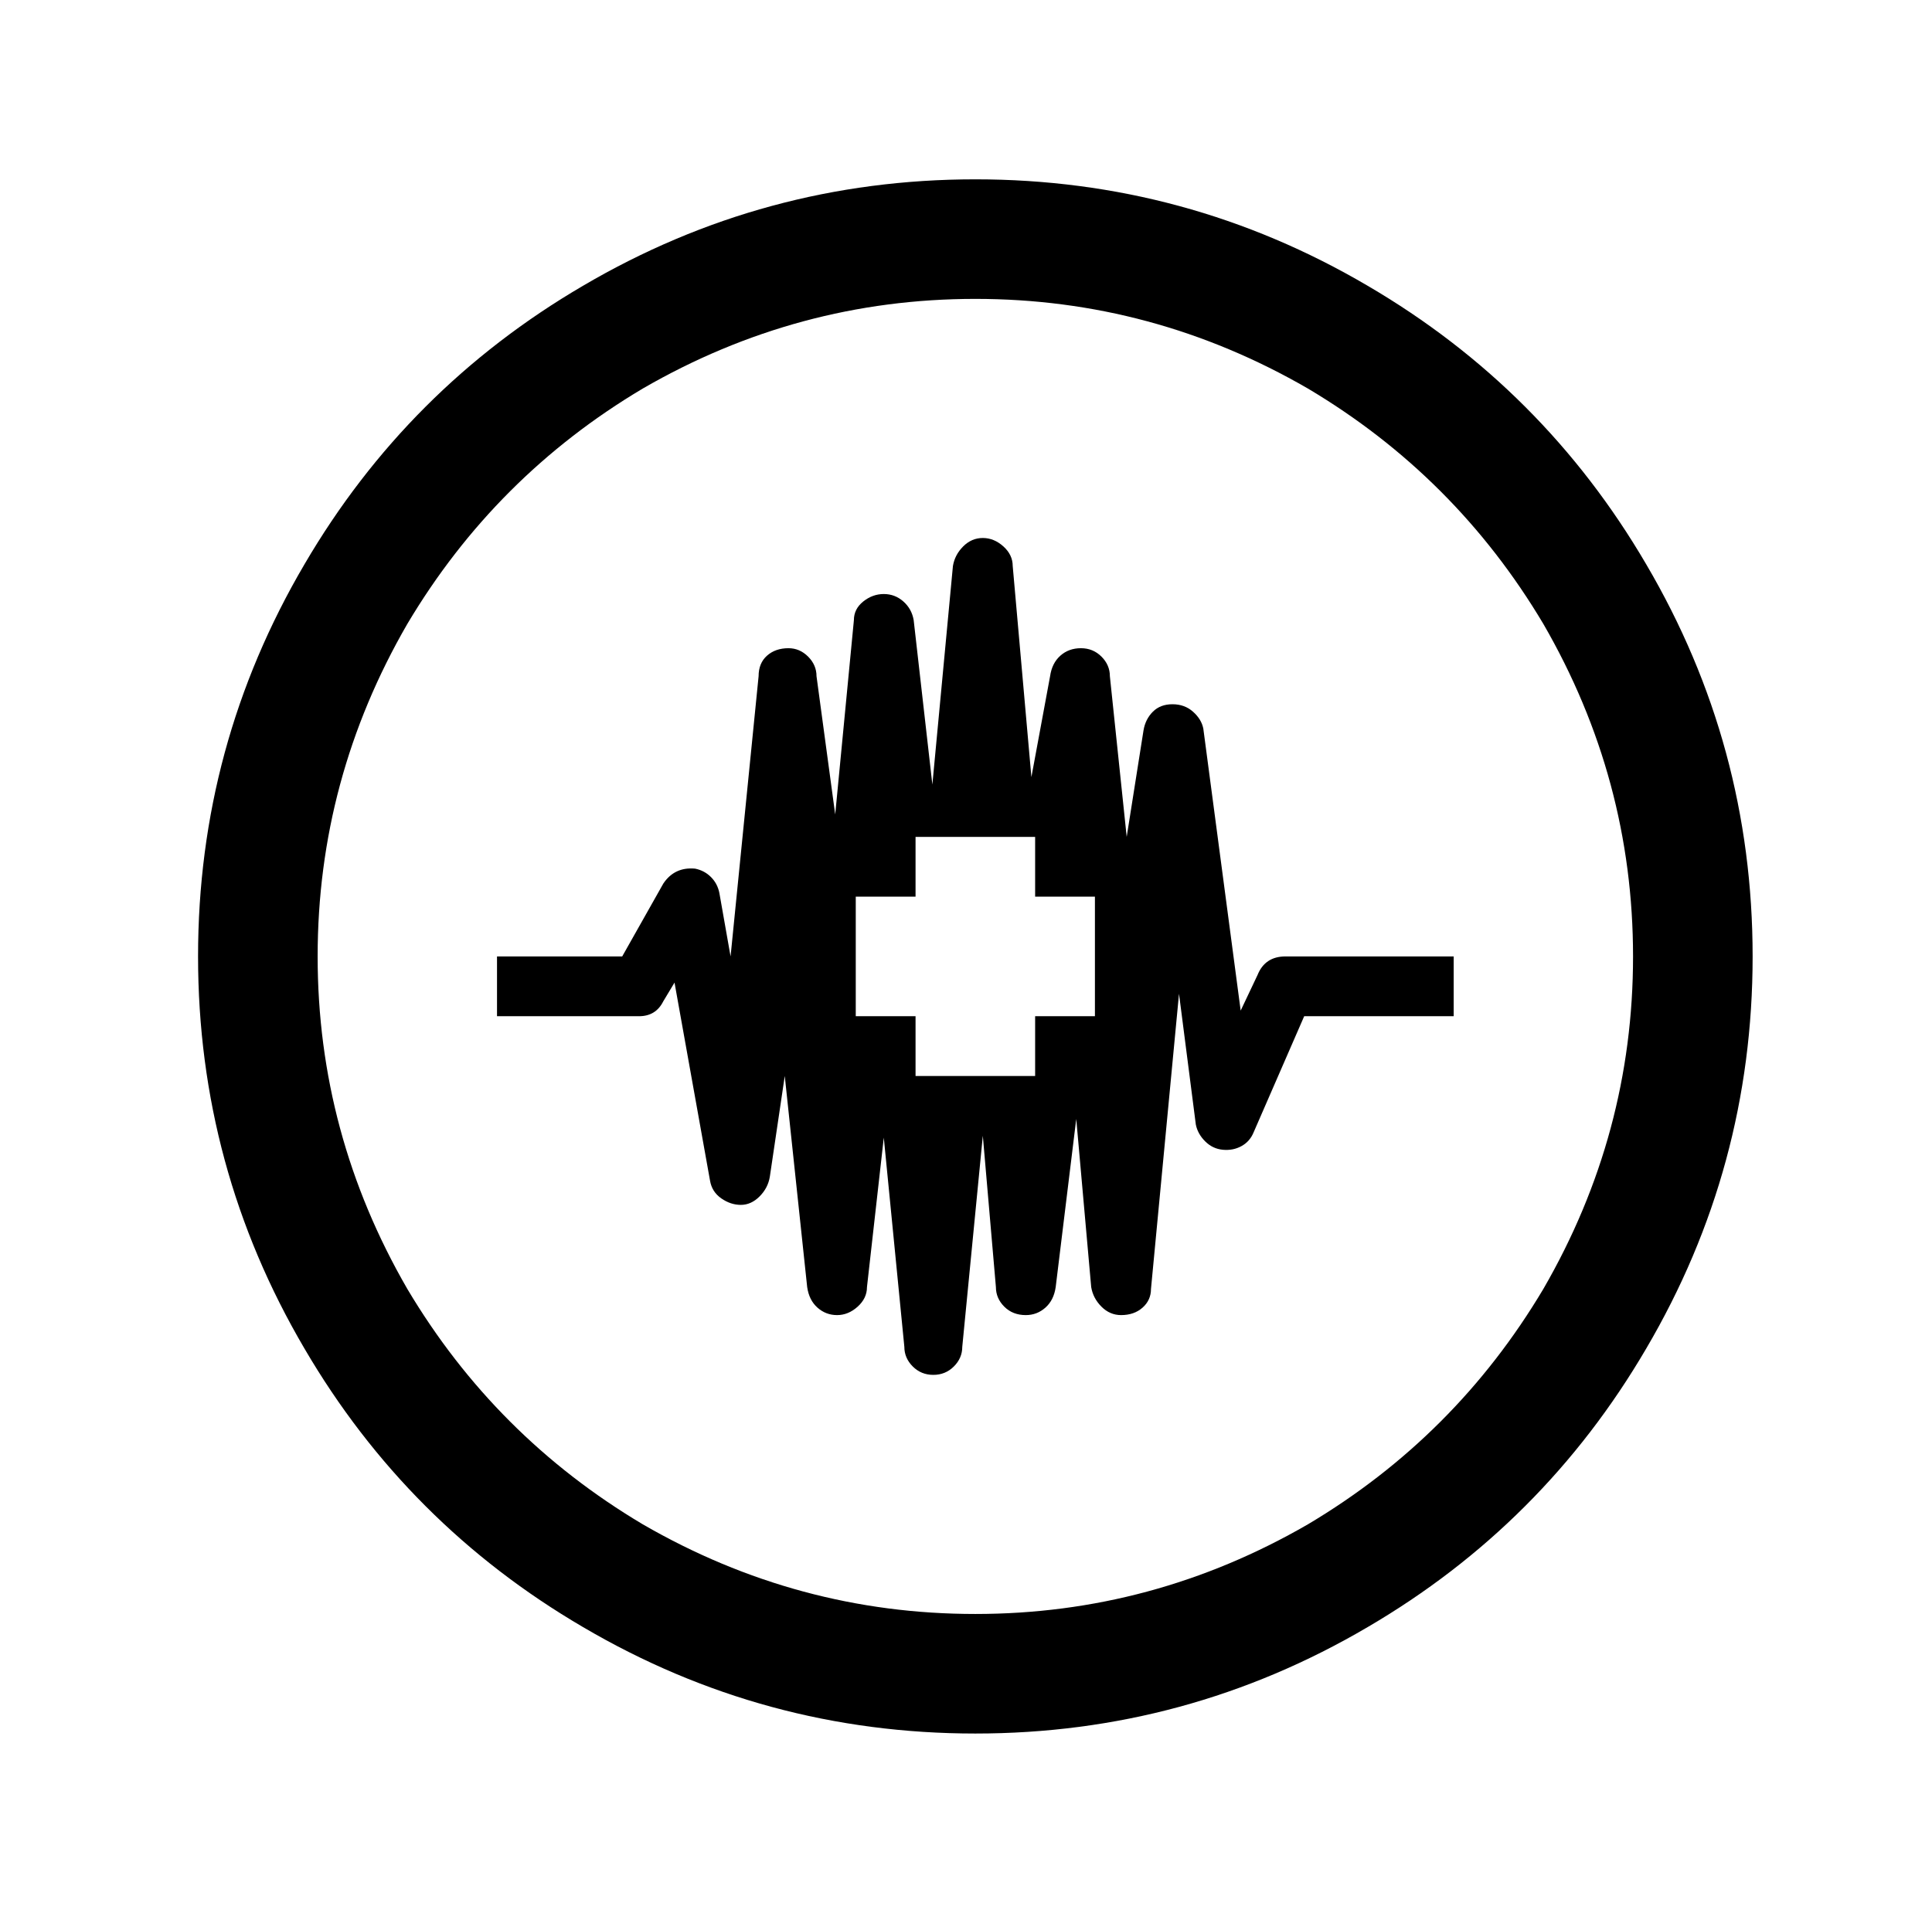 <?xml version="1.0" standalone="no"?>
<!DOCTYPE svg PUBLIC "-//W3C//DTD SVG 1.1//EN" "http://www.w3.org/Graphics/SVG/1.1/DTD/svg11.dtd" >
<svg xmlns="http://www.w3.org/2000/svg" xmlns:xlink="http://www.w3.org/1999/xlink" version="1.1" viewBox="-10 0 1034 1024">
   <path fill="currentColor"
d="M512 96q-113 0 -210 57q-94 55 -149 149q-57 97 -57 210t57 210q55 94 149 149q97 57 210 57t210 -57q94 -55 149 -149q57 -97 57 -210t-57 -210q-55 -94 -149 -149q-97 -57 -210 -57zM512 160q95 0 178 48q79 47 126 126q48 83 48 178t-48 178q-47 79 -126 126
q-83 48 -178 48t-178 -48q-79 -47 -126 -126q-48 -83 -48 -178t48 -178q47 -79 126 -126q83 -48 178 -48zM516 288q-6 0 -10.5 4.5t-5.5 10.5l-11 117l-10 -88q-1 -6 -5.5 -10t-10.5 -4t-11 4t-5 10l-10 104l-10 -74q0 -6 -4.5 -10.5t-10.5 -4.5v0q-7 0 -11.5 4t-4.5 11
l-15 150l-6 -34q-1 -5 -4.5 -8.5t-8.5 -4.5q-11 -1 -17 8l-22 39h-67v32h76q9 0 13 -8l6 -10l19 106q1 6 6 9.5t10.5 3.5t10 -4.5t5.5 -10.5l8 -54l12 113q1 7 5.5 11t10.5 4v0q6 0 11 -4.5t5 -10.5l9 -80l11 112q0 6 4.5 10.5t11 4.5t11 -4.5t4.5 -10.5l11 -113l7 81
q0 6 4.5 10.5t11.5 4.5v0q6 0 10.5 -4t5.5 -11l11 -90l8 90q1 6 5.5 10.5t10.5 4.5v0q7 0 11.5 -4t4.5 -10l15 -158l9 70q1 5 5 9t9.5 4.5t10 -2t6.5 -7.5l27 -62h80v-32h-90q-11 0 -15 10l-9 19l-20 -151q-1 -5 -5.5 -9t-11 -4t-10.5 4t-5 10l-9 57l-9 -86q0 -6 -4.5 -10.5
t-11 -4.5t-11 4t-5.5 11l-10 54l-10 -113q0 -6 -5 -10.5t-11 -4.5v0zM480 448h64v32h32v64h-32v32h-64v-32h-32v-64h32v-32z" />
</svg>
